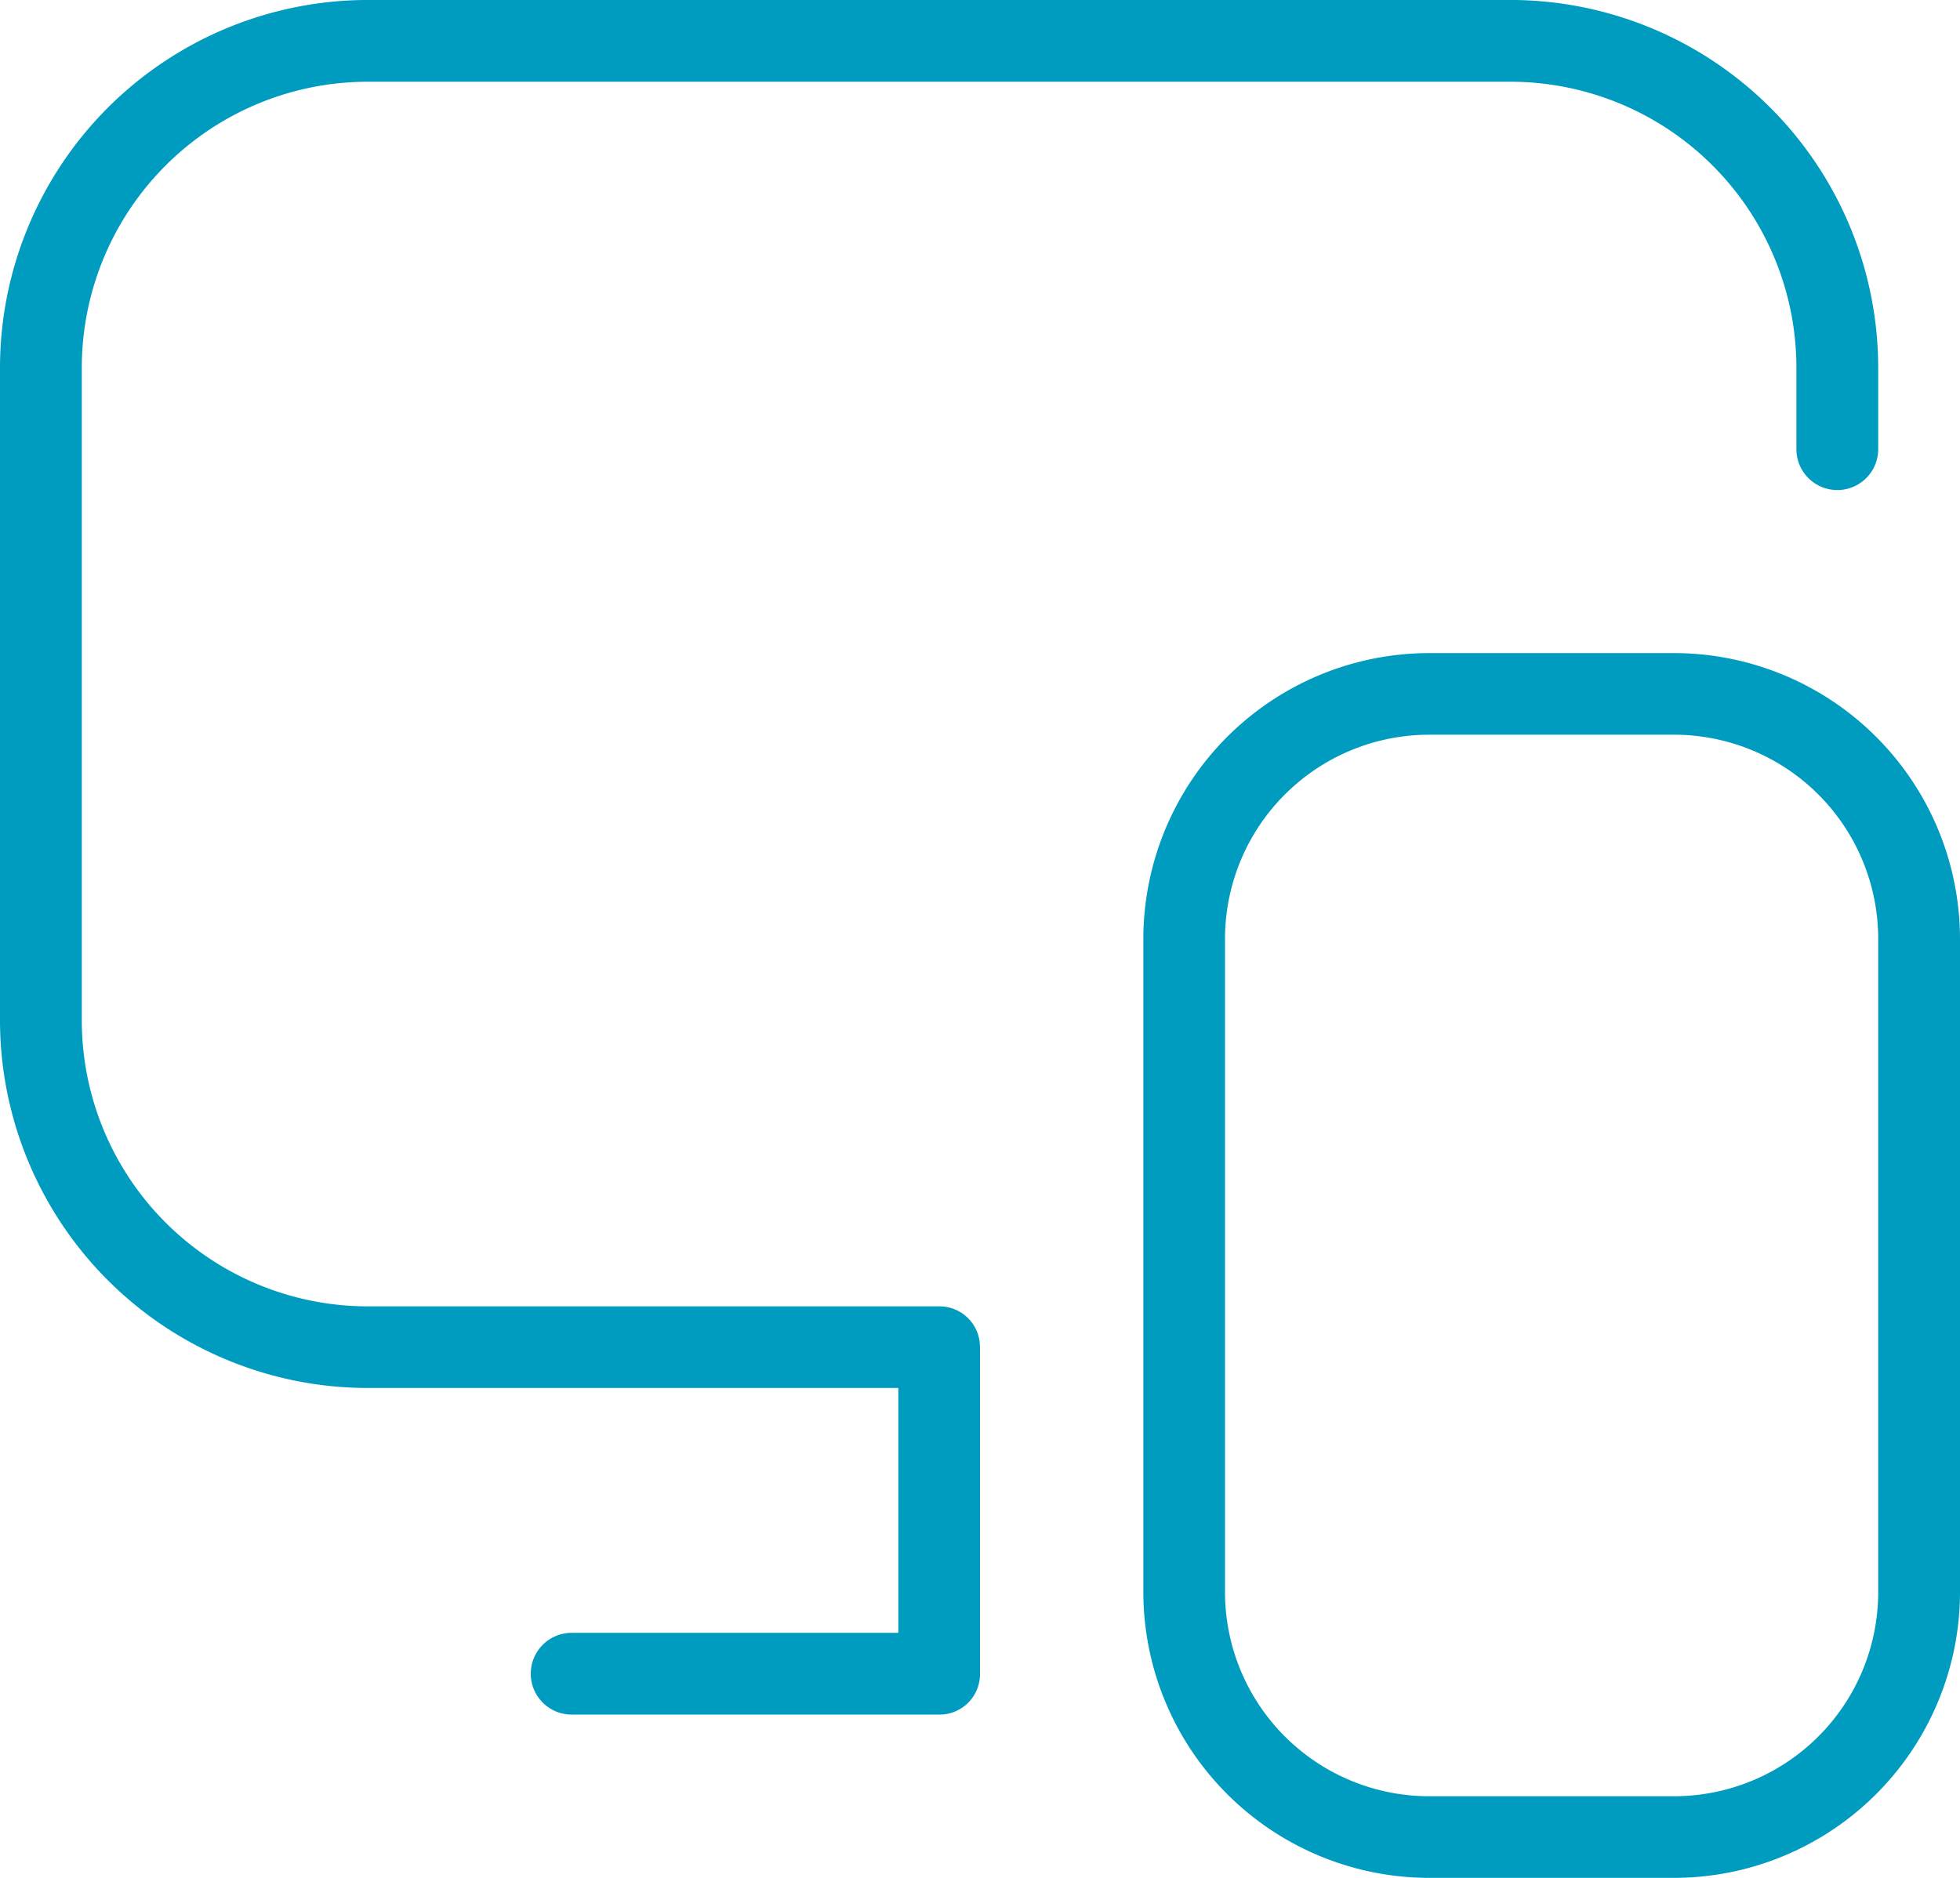 <svg id="Grupo_1152" data-name="Grupo 1152" xmlns="http://www.w3.org/2000/svg" width="64.7" height="62.004" viewBox="0 0 64.7 62.004">
  <g id="Grupo_1153" data-name="Grupo 1153">
    <path id="Caminho_1362" data-name="Caminho 1362" d="M32.35,44.482V55.266A1.335,1.335,0,0,1,31,56.614H18.871a1.348,1.348,0,0,1,0-2.7H29.654V45.83H12.131A12.15,12.15,0,0,1,0,33.7V12.132A12.15,12.15,0,0,1,12.131,0H49.873A12.15,12.15,0,0,1,62,12.132v2.7a1.348,1.348,0,1,1-2.7,0v-2.7A9.446,9.446,0,0,0,49.873,2.7H12.131A9.446,9.446,0,0,0,2.7,12.132V33.7a9.446,9.446,0,0,0,9.435,9.435H31a1.335,1.335,0,0,1,1.348,1.348M64.7,31V52.57a9.446,9.446,0,0,1-9.435,9.435H47.177a9.446,9.446,0,0,1-9.435-9.435V31a9.446,9.446,0,0,1,9.435-9.435h8.088A9.446,9.446,0,0,1,64.7,31M62,31a6.742,6.742,0,0,0-6.74-6.74H47.177A6.742,6.742,0,0,0,40.438,31V52.57a6.742,6.742,0,0,0,6.74,6.74h8.088A6.742,6.742,0,0,0,62,52.57Z" transform="translate(0 -0.001)" fill="#009cc0"/>
  </g>
</svg>
